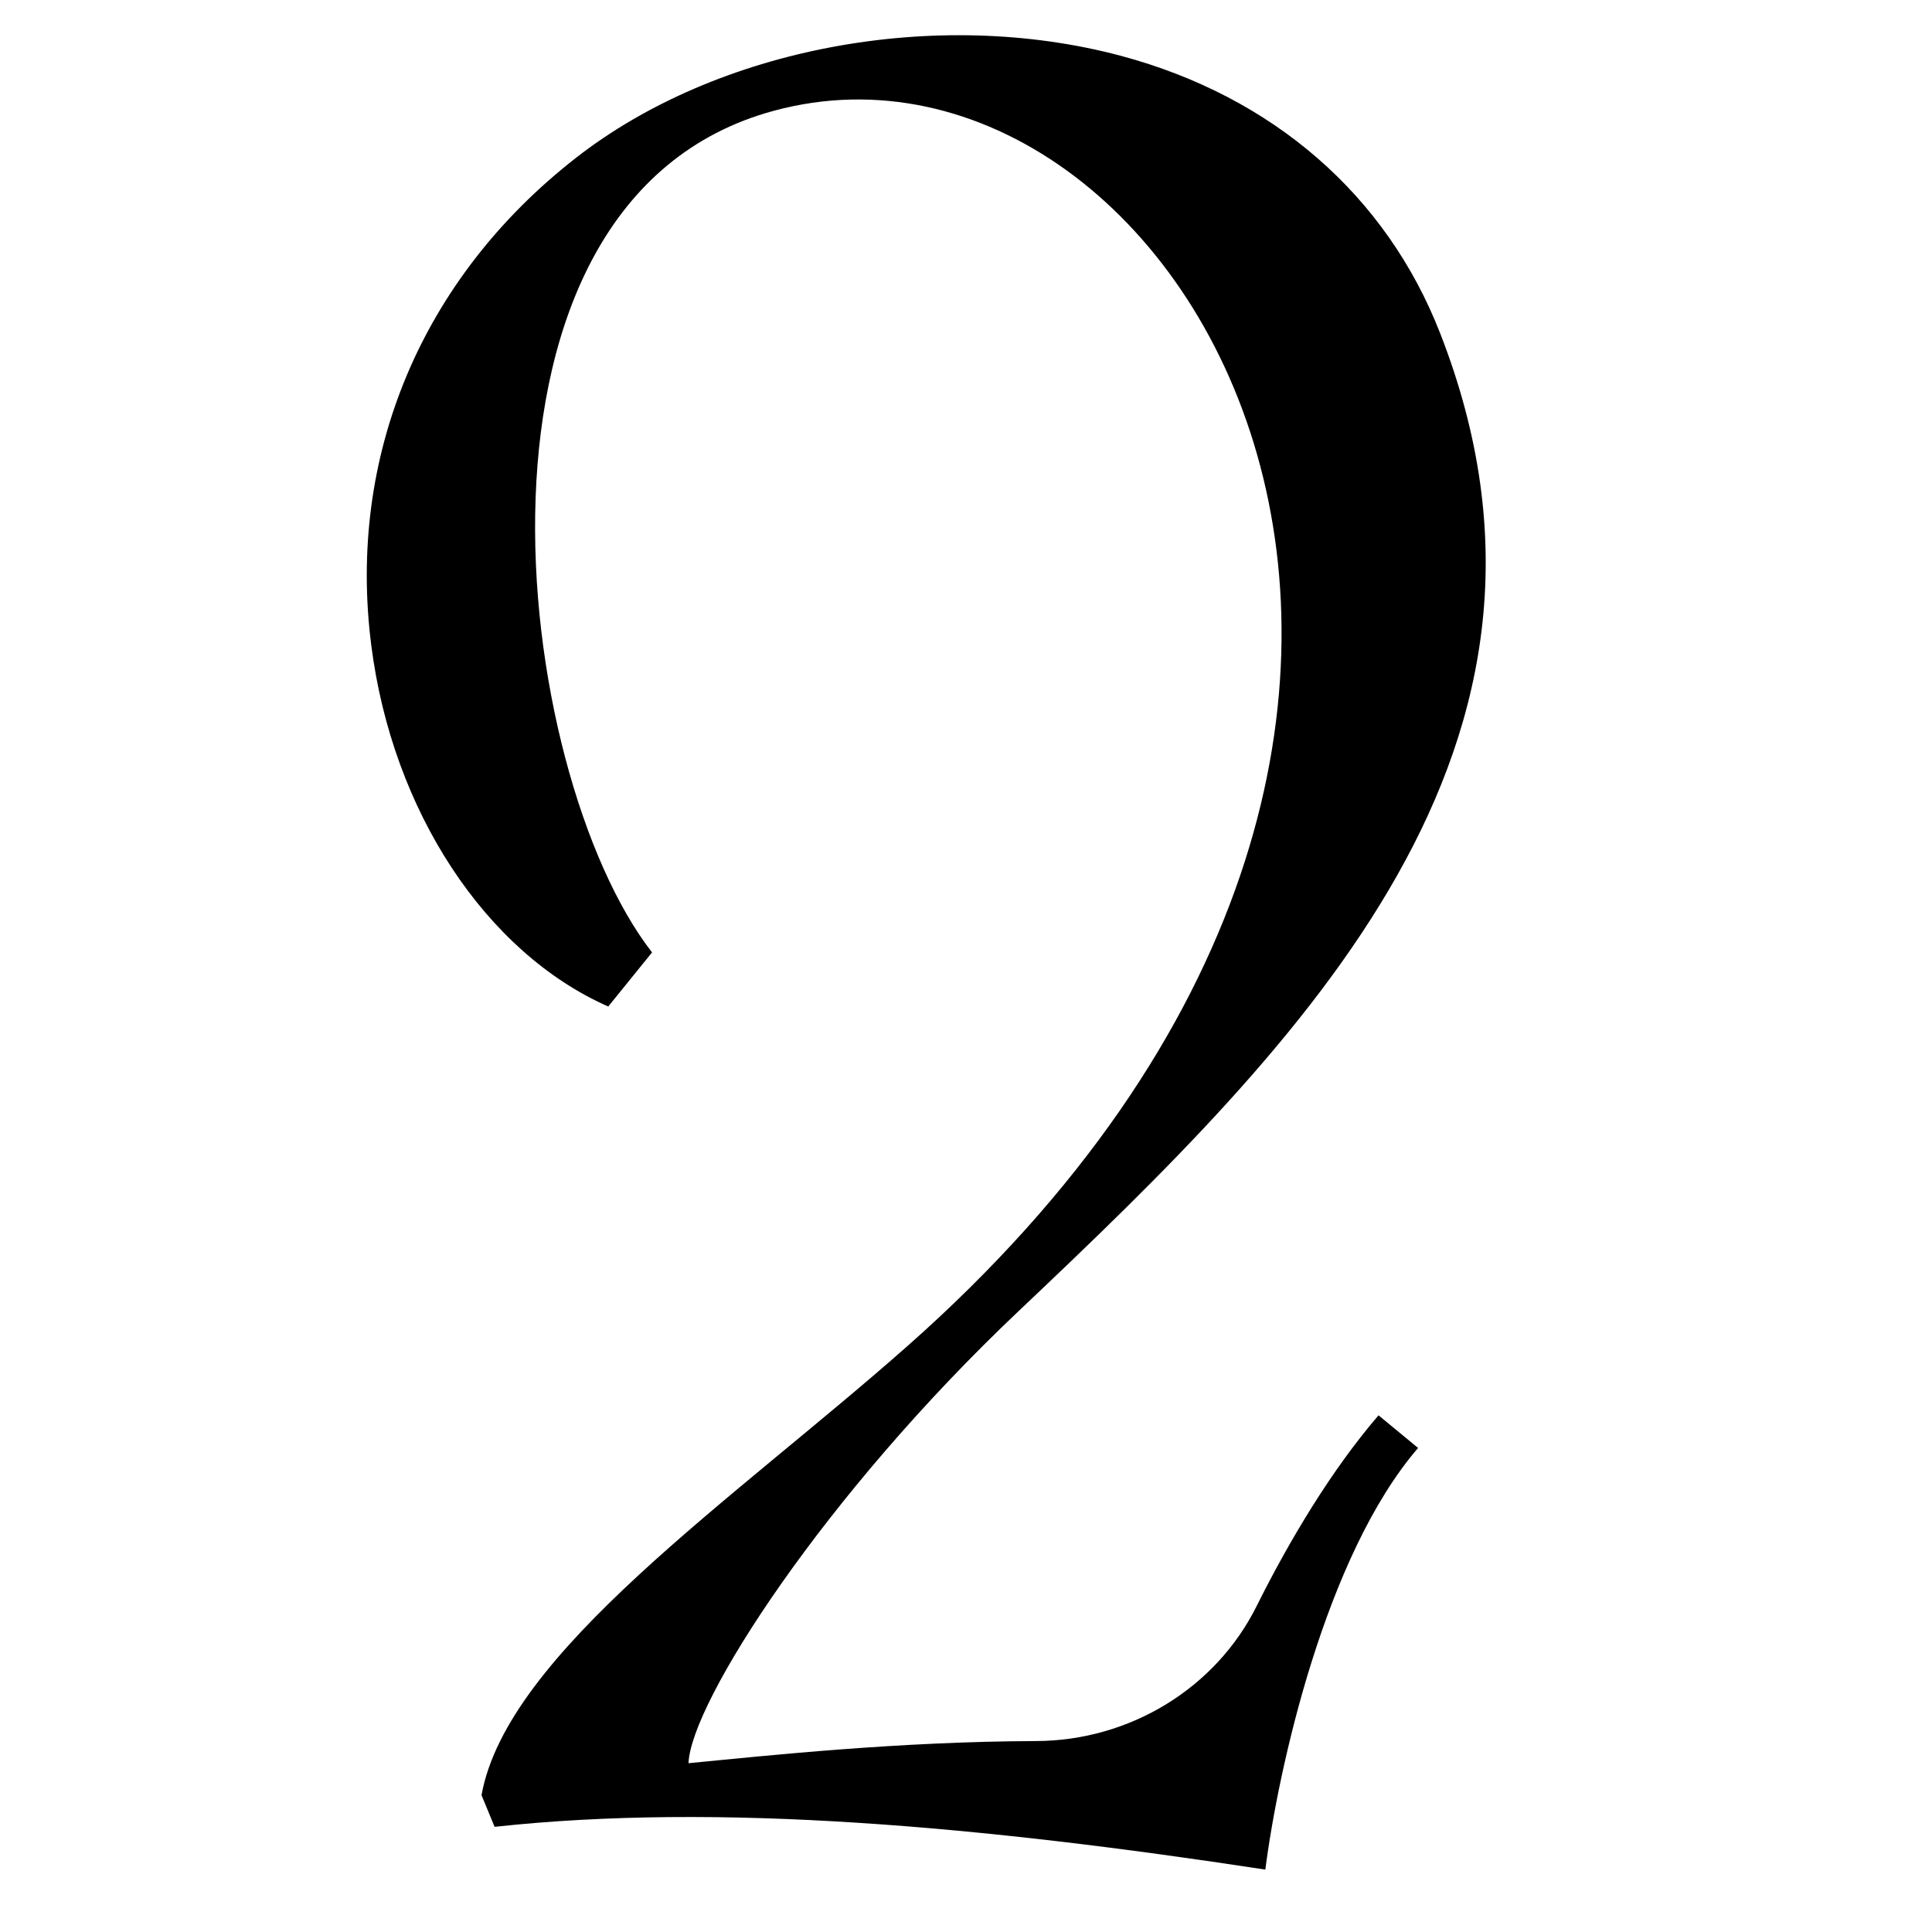 <svg version="1.0" preserveAspectRatio="xMidYMid meet" height="40" viewBox="0 0 30 30" zoomAndPan="magnify" width="40" xmlns:xlink="http://www.w3.org/1999/xlink" xmlns="http://www.w3.org/2000/svg"><defs><clipPath id="90daa4ab45"><path clip-rule="nonzero" d="M 5.383 0 L 24 0 L 24 29.031 L 5.383 29.031 Z M 5.383 0"></path></clipPath></defs><g clip-path="url(#90daa4ab45)"><path fill-rule="nonzero" fill-opacity="1" d="M 19.648 29.031 C 15.227 28.355 11.16 27.988 7.68 28.367 L 7.477 27.875 C 7.875 25.664 11.391 23.289 14.09 20.902 C 24.98 11.281 18.371 0.004 12.02 1.719 C 6.848 3.113 7.949 11.992 10.125 14.789 L 9.445 15.629 C 7.539 14.789 6.094 12.59 5.766 10.027 C 5.387 7.086 6.543 4.324 8.941 2.453 C 11.137 0.738 14.539 0.102 17.406 0.867 C 19.766 1.5 21.527 3.031 22.363 5.176 C 24.863 11.578 20.27 16.145 15.824 20.352 C 12.793 23.219 10.727 26.438 10.691 27.379 C 11.977 27.254 13.957 27.043 16.086 27.035 C 17.539 27.031 18.875 26.219 19.512 24.941 C 20.02 23.922 20.676 22.824 21.406 21.977 L 22.02 22.484 C 20.578 24.156 19.848 27.473 19.648 29.031 Z M 19.648 29.031" fill="#000000"></path></g></svg>